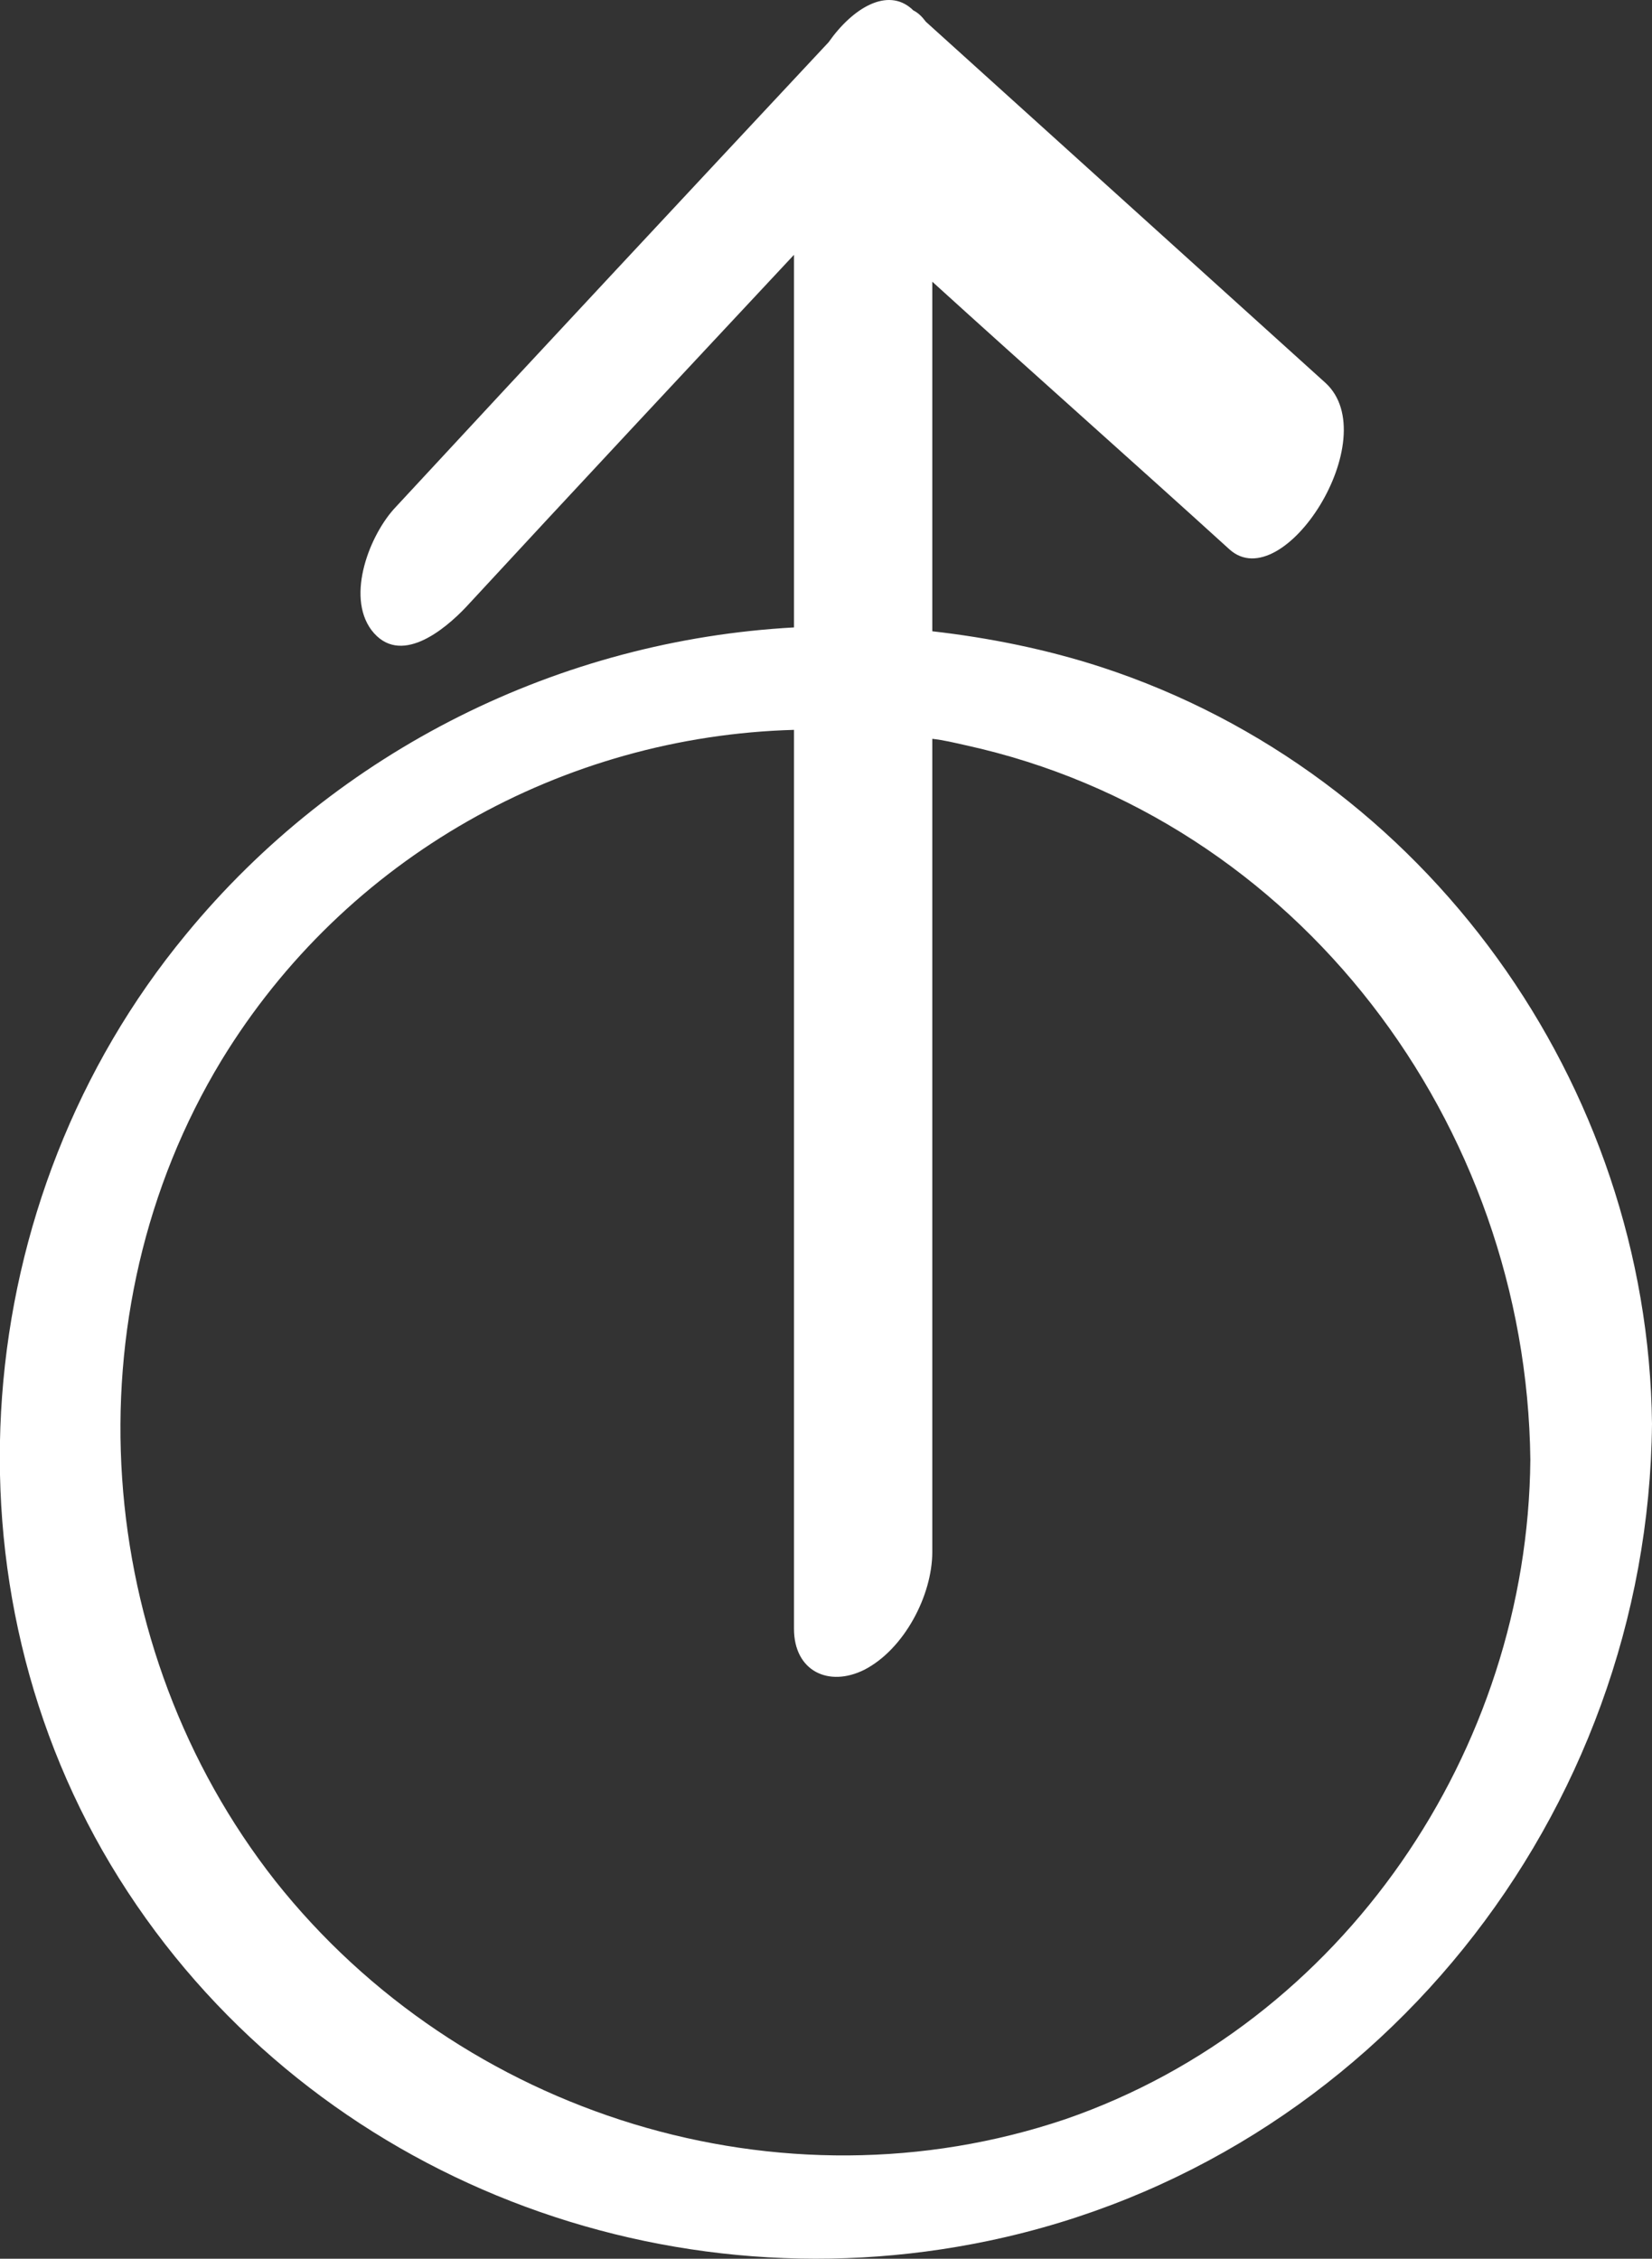 <?xml version="1.0" encoding="UTF-8"?> <svg xmlns="http://www.w3.org/2000/svg" xmlns:xlink="http://www.w3.org/1999/xlink" version="1.1" id="Layer_1" x="0px" y="0px" viewBox="0 0 129 176.4" style="enable-background:new 0 0 129 176.4;" xml:space="preserve"><rect x="0" y="0" width="129" height="176.4" fill="#333333" stroke="none"/> <style type="text/css"> .st0{fill:#FFFFFF;} </style> <path class="st0" d="M86,52.1c-4.3-1.4-8.8-2.3-13.2-2.8c0-9.1,0-18.2,0-27.3c7.7,7,15.5,13.9,23.2,20.9c4.2,3.8,12.2-8.7,7.5-13 C93.1,20.5,82.7,11.1,72.3,1.7c-0.3-0.4-0.6-0.7-1-0.9c0,0-0.1-0.1-0.1-0.1c-1.9-1.7-4.6-0.1-6.5,2.6C53.4,15.4,42.1,27.5,30.9,39.6 c-2,2.1-3.9,6.9-1.9,9.6c2.2,2.9,5.7,0,7.4-1.8C44.9,38.2,53.5,29,62,19.9c0,9.7,0,19.4,0,29.1c-18.2,1-35.6,9.5-47.5,24 c-17,20.6-19.5,50.9-5.2,73.7C23.6,169.5,51,180.5,77.2,175c30.1-6.3,51.5-33.3,51.8-63.8C128.7,84.7,111.4,60.4,86,52.1z M83.2,165.5C61,173,36,165.2,21.5,146.9c-14.3-18.2-16.2-44.3-4.2-64.1C27,66.9,44,57.5,62,57c0,18.5,0,37,0,55.5 c0,4.9,0,9.8,0,14.7c0,3.3,2.7,4.6,5.5,3.2c3.1-1.6,5.3-5.8,5.3-9.2c0-21.2,0-42.3,0-63.5c0.9,0.1,1.7,0.3,2.6,0.5 c26,5.7,43.8,29.6,44.1,55.8C119.3,136.7,104.9,158,83.2,165.5z"></path> </svg> 